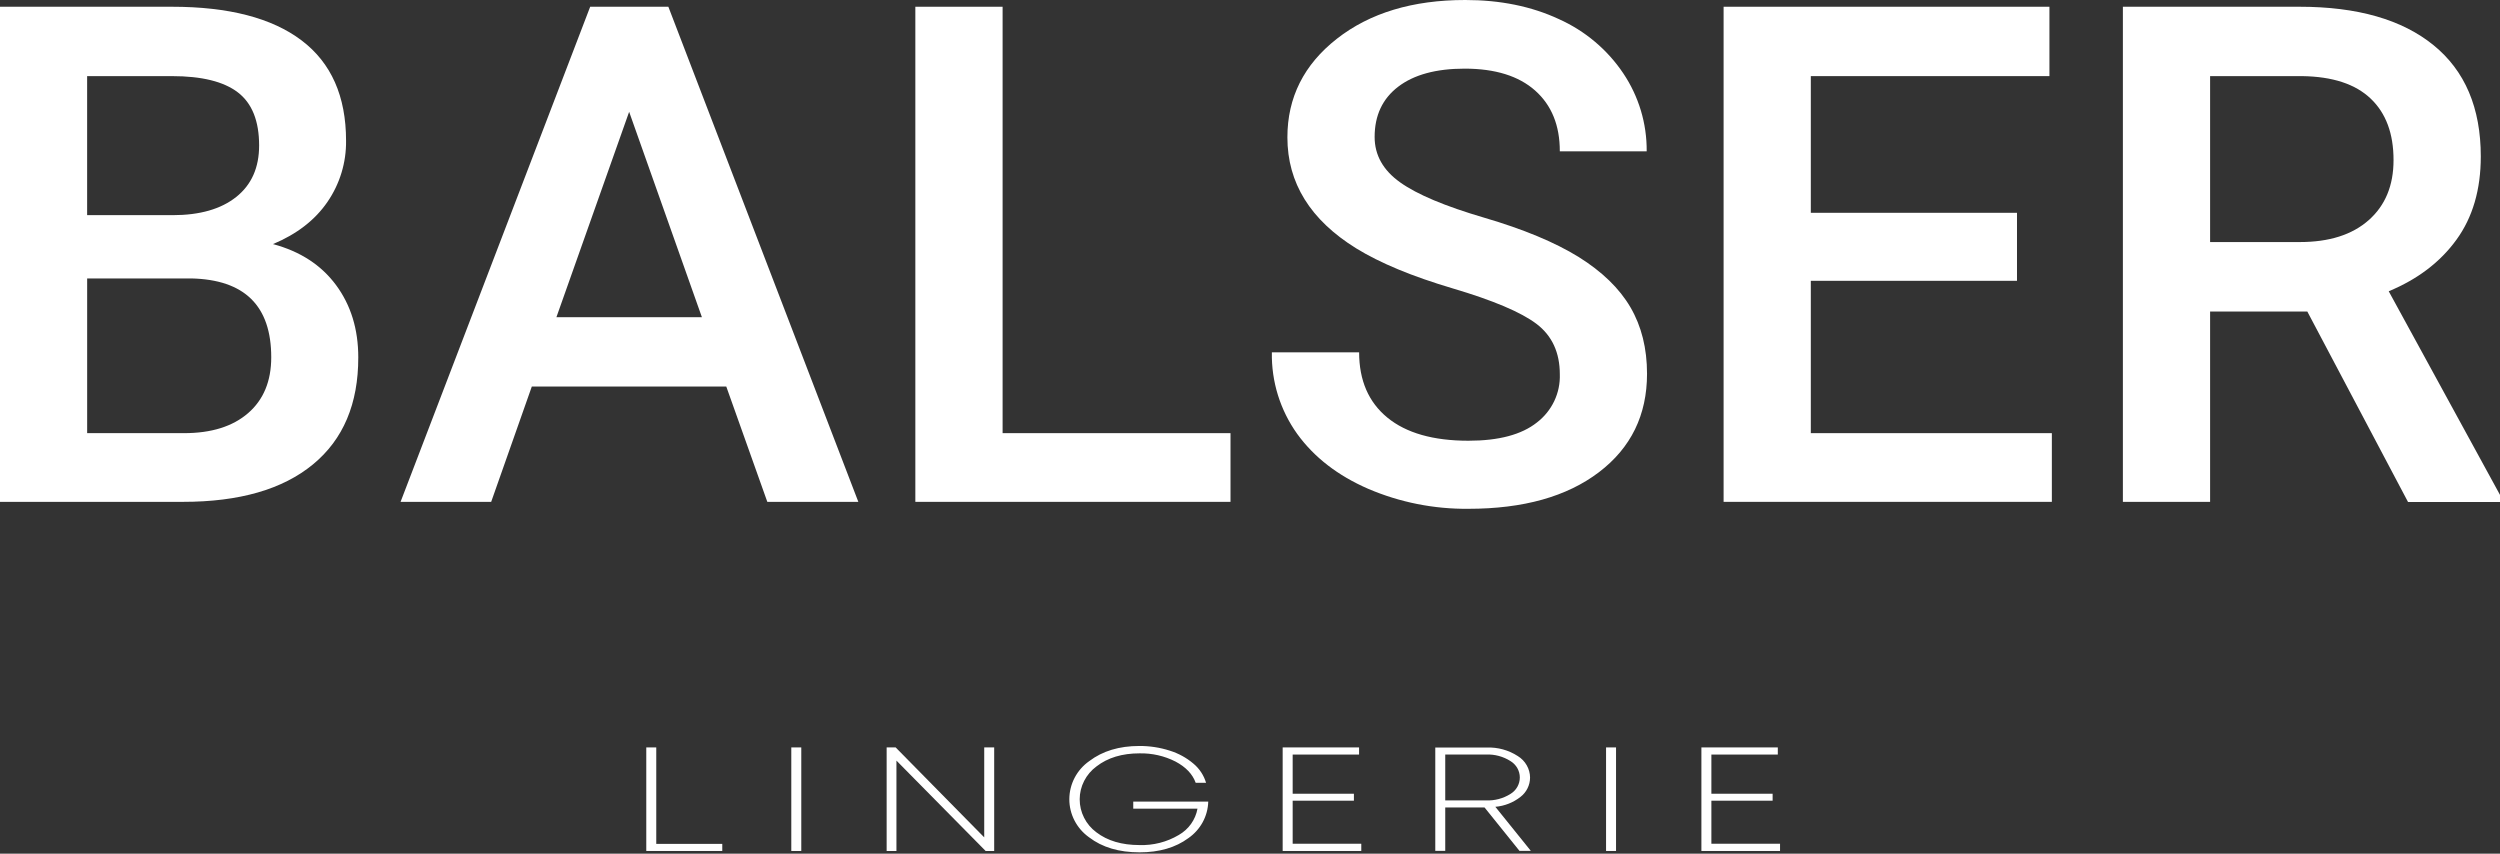 <svg width="123" height="42" viewBox="0 0 123 42" fill="none" xmlns="http://www.w3.org/2000/svg">
<rect x="0" y="0" width="123" height="42" fill="#333333" stroke="none"/>
<g clip-path="url(#clip0_1821_1751)">
<path d="M13.43 12.009C14.606 11.518 15.499 10.827 16.111 9.934C16.721 9.046 17.04 7.995 17.026 6.923C17.026 4.737 16.297 3.092 14.838 1.988C13.38 0.884 11.252 0.332 8.456 0.332H0V24.691H9.008C11.776 24.691 13.905 24.077 15.396 22.85C16.888 21.623 17.631 19.866 17.627 17.581C17.627 16.196 17.262 15.011 16.533 14.025C15.803 13.04 14.769 12.367 13.43 12.009ZM4.287 3.745H8.456C9.926 3.745 11.009 4.012 11.705 4.547C12.401 5.082 12.749 5.952 12.749 7.157C12.749 8.249 12.373 9.094 11.62 9.692C10.868 10.289 9.825 10.587 8.49 10.586H4.287V3.745ZM12.209 20.324C11.451 20.982 10.399 21.311 9.054 21.311H4.288V13.699H9.409C12.034 13.756 13.347 15.05 13.345 17.581C13.345 18.751 12.967 19.666 12.209 20.324Z" fill="white"/>
<path d="M29.037 0.332L19.708 24.691H24.166L26.165 19.018H35.733L37.752 24.691H42.23L32.883 0.332H29.037ZM27.375 15.607L30.954 5.501L34.534 15.607H27.375Z" fill="white"/>
<path d="M49.328 0.332H45.035V24.691H60.541V21.311H49.328V0.332Z" fill="white"/>
<path d="M77.658 12.636C76.493 11.918 74.95 11.276 73.027 10.712C71.104 10.148 69.724 9.569 68.888 8.973C68.05 8.376 67.632 7.631 67.632 6.74C67.632 5.679 68.019 4.854 68.794 4.264C69.569 3.673 70.657 3.378 72.06 3.377C73.563 3.377 74.72 3.737 75.53 4.456C76.34 5.176 76.744 6.172 76.743 7.445H81.017C81.029 6.08 80.628 4.743 79.864 3.606C79.081 2.44 77.982 1.515 76.691 0.937C75.346 0.312 73.813 0 72.093 0C69.504 0 67.398 0.636 65.774 1.907C64.151 3.179 63.339 4.796 63.34 6.759C63.34 9 64.468 10.82 66.723 12.218C67.9 12.943 69.483 13.6 71.472 14.189C73.462 14.778 74.837 15.361 75.597 15.936C76.36 16.517 76.742 17.342 76.743 18.412C76.759 18.868 76.665 19.321 76.469 19.734C76.272 20.147 75.98 20.508 75.614 20.788C74.862 21.385 73.74 21.684 72.247 21.684C70.516 21.684 69.187 21.305 68.26 20.547C67.334 19.788 66.87 18.718 66.869 17.334H62.576C62.548 18.769 62.984 20.176 63.823 21.349C64.654 22.498 65.819 23.399 67.318 24.051C68.873 24.716 70.552 25.05 72.247 25.033C74.95 25.033 77.09 24.433 78.668 23.233C80.245 22.034 81.034 20.419 81.034 18.39C81.034 17.141 80.762 16.051 80.219 15.12C79.676 14.189 78.822 13.361 77.658 12.636Z" fill="white"/>
<path d="M89.092 13.816H99.236V10.47H89.092V3.745H100.832V0.332H84.801V24.691H100.951V21.311H89.092V13.816Z" fill="white"/>
<path d="M117.525 14.33C118.95 13.739 120.061 12.893 120.858 11.793C121.656 10.694 122.055 9.329 122.055 7.699C122.055 5.31 121.28 3.484 119.73 2.223C118.18 0.961 115.98 0.331 113.131 0.332H104.446V24.691H108.737V15.329H113.521L118.475 24.698H123.072V24.481L117.525 14.33ZM116.543 10.829C115.728 11.55 114.597 11.91 113.149 11.909H108.737V3.745H113.266C114.759 3.766 115.881 4.134 116.635 4.849C117.388 5.564 117.764 6.574 117.762 7.881C117.762 9.128 117.355 10.11 116.543 10.829Z" fill="white"/>
<path d="M32.288 36.773H31.797V41.868H35.536V41.519H32.288V36.773Z" fill="white"/>
<path d="M39.423 36.773H38.932V41.868H39.423V36.773Z" fill="white"/>
<path d="M48.424 41.199L44.066 36.773H43.623V41.868H44.105V37.422L48.493 41.868H48.914V36.773H48.424V41.199Z" fill="white"/>
<path d="M55.756 39.788H58.916C58.867 40.057 58.759 40.312 58.6 40.536C58.441 40.76 58.233 40.946 57.993 41.083C57.412 41.427 56.742 41.599 56.065 41.577C55.195 41.577 54.486 41.367 53.94 40.948C53.685 40.759 53.478 40.514 53.336 40.232C53.193 39.95 53.12 39.639 53.121 39.325C53.121 39.01 53.197 38.7 53.341 38.419C53.485 38.138 53.693 37.894 53.949 37.706C54.503 37.278 55.208 37.065 56.065 37.065C56.678 37.052 57.286 37.19 57.832 37.467C58.344 37.738 58.676 38.088 58.828 38.514H59.338C59.23 38.149 59.017 37.823 58.723 37.576C58.381 37.284 57.982 37.065 57.55 36.931C57.067 36.776 56.561 36.699 56.053 36.702C55.066 36.702 54.246 36.95 53.593 37.445C53.29 37.658 53.043 37.939 52.872 38.265C52.702 38.591 52.612 38.952 52.611 39.319C52.61 39.685 52.698 40.047 52.867 40.373C53.036 40.7 53.282 40.982 53.583 41.196C54.23 41.69 55.058 41.936 56.066 41.935C57.035 41.935 57.835 41.702 58.467 41.237C58.761 41.033 59.003 40.764 59.173 40.452C59.343 40.139 59.436 39.792 59.446 39.438H55.756V39.788Z" fill="white"/>
<path d="M63.599 39.394H66.612V39.052H63.599V37.124H66.866V36.773H63.107V41.868H66.975V41.512H63.599V39.394Z" fill="white"/>
<path d="M74.807 39.208C74.953 39.096 75.072 38.952 75.153 38.787C75.235 38.623 75.278 38.442 75.279 38.259C75.278 38.046 75.221 37.837 75.115 37.652C75.01 37.466 74.858 37.31 74.675 37.198C74.223 36.905 73.689 36.758 73.148 36.779H70.616V41.863H71.106V39.728H73.04L74.758 41.863H75.317L73.571 39.695C74.022 39.656 74.453 39.487 74.807 39.208V39.208ZM71.106 39.38V37.123H73.119C73.541 37.106 73.957 37.218 74.312 37.443C74.453 37.528 74.57 37.647 74.651 37.788C74.732 37.93 74.775 38.09 74.775 38.253C74.775 38.416 74.732 38.576 74.651 38.718C74.57 38.86 74.453 38.978 74.312 39.063C73.955 39.287 73.537 39.398 73.114 39.38H71.106Z" fill="white"/>
<path d="M79.509 36.773H79.018V41.868H79.509V36.773Z" fill="white"/>
<path d="M84.2 39.394H87.213V39.052H84.2V37.124H87.468V36.773H83.709V41.868H87.578V41.512H84.2V39.394Z" fill="white"/>
</g>
<defs>
<clipPath id="clip0_1821_1751">
<rect width="123" height="42" fill="white"/>
</clipPath>
</defs>
</svg>

